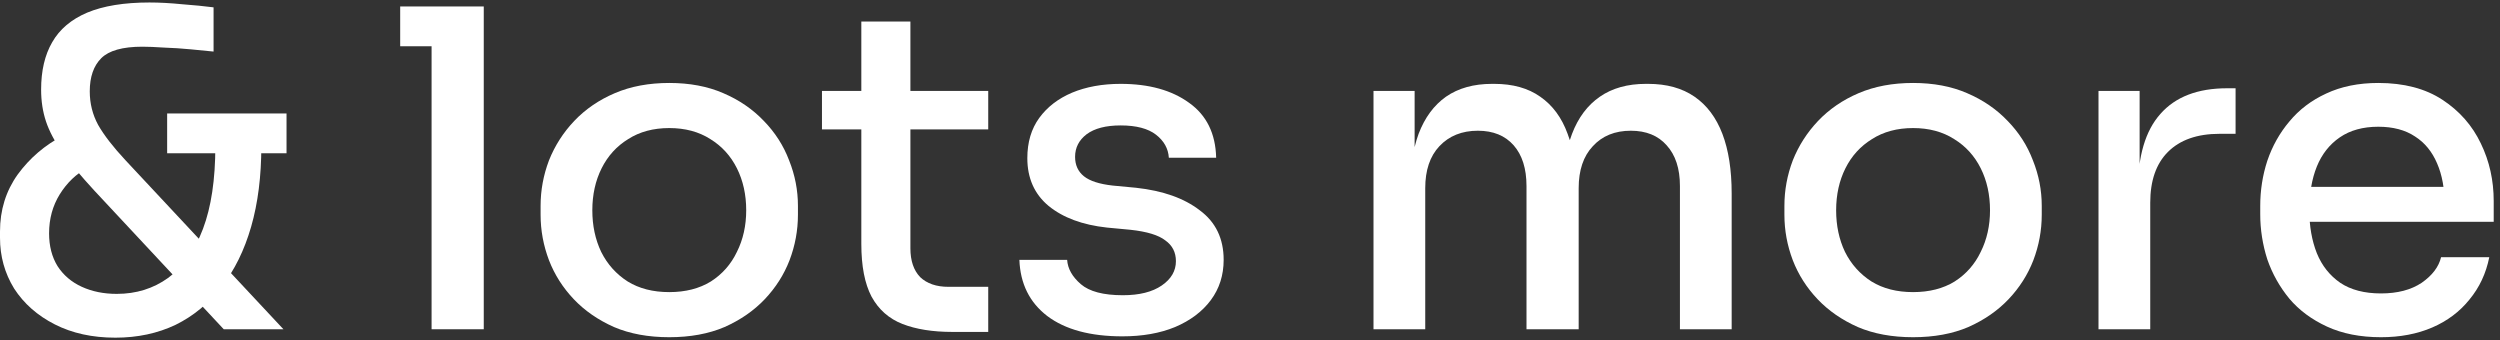 <svg width="147" height="20" viewBox="0 0 147 20" fill="none" xmlns="http://www.w3.org/2000/svg">
<rect x="0" y="0" width="147" height="20" fill="#333333" stroke="none"/>
<path d="M140 19.828C138.787 19.828 137.73 19.62 136.828 19.204C135.927 18.788 135.19 18.242 134.618 17.566C134.046 16.873 133.613 16.101 133.318 15.252C133.041 14.385 132.902 13.501 132.902 12.6V12.106C132.902 11.187 133.041 10.303 133.318 9.454C133.613 8.587 134.046 7.816 134.618 7.14C135.19 6.447 135.91 5.901 136.776 5.502C137.66 5.086 138.683 4.878 139.844 4.878C141.352 4.878 142.609 5.207 143.614 5.866C144.62 6.525 145.374 7.383 145.876 8.44C146.379 9.48 146.63 10.607 146.63 11.82V13.042H134.202V10.988H144.576L143.744 12.028C143.744 11.092 143.597 10.286 143.302 9.61C143.008 8.917 142.574 8.388 142.002 8.024C141.43 7.643 140.711 7.452 139.844 7.452C138.943 7.452 138.189 7.66 137.582 8.076C136.976 8.492 136.525 9.064 136.23 9.792C135.936 10.52 135.788 11.378 135.788 12.366C135.788 13.302 135.936 14.143 136.23 14.888C136.525 15.616 136.984 16.197 137.608 16.63C138.232 17.046 139.03 17.254 140 17.254C140.971 17.254 141.768 17.046 142.392 16.63C143.016 16.197 143.398 15.694 143.536 15.122H146.37C146.18 16.075 145.79 16.907 145.2 17.618C144.628 18.329 143.9 18.875 143.016 19.256C142.132 19.637 141.127 19.828 140 19.828Z" fill="white"/>
<path d="M123.392 19.36V5.346H125.81V11.196H125.706C125.706 9.186 126.148 7.686 127.032 6.698C127.916 5.693 129.224 5.19 130.958 5.19H131.452V7.868H130.516C129.198 7.868 128.184 8.224 127.474 8.934C126.78 9.628 126.434 10.624 126.434 11.924V19.36H123.392Z" fill="white"/>
<path d="M112.489 19.828C111.258 19.828 110.175 19.629 109.239 19.23C108.303 18.814 107.514 18.268 106.873 17.592C106.232 16.916 105.746 16.153 105.417 15.304C105.088 14.437 104.923 13.545 104.923 12.626V12.106C104.923 11.187 105.088 10.295 105.417 9.428C105.764 8.561 106.258 7.79 106.899 7.114C107.558 6.421 108.355 5.875 109.291 5.476C110.227 5.077 111.293 4.878 112.489 4.878C113.685 4.878 114.742 5.077 115.661 5.476C116.597 5.875 117.394 6.421 118.053 7.114C118.712 7.79 119.206 8.561 119.535 9.428C119.882 10.295 120.055 11.187 120.055 12.106V12.626C120.055 13.545 119.89 14.437 119.561 15.304C119.232 16.153 118.746 16.916 118.105 17.592C117.464 18.268 116.675 18.814 115.739 19.23C114.803 19.629 113.72 19.828 112.489 19.828ZM112.489 17.176C113.442 17.176 114.257 16.968 114.933 16.552C115.609 16.119 116.12 15.538 116.467 14.81C116.831 14.082 117.013 13.267 117.013 12.366C117.013 11.447 116.831 10.624 116.467 9.896C116.103 9.168 115.583 8.596 114.907 8.18C114.231 7.747 113.425 7.53 112.489 7.53C111.553 7.53 110.747 7.747 110.071 8.18C109.395 8.596 108.875 9.168 108.511 9.896C108.147 10.624 107.965 11.447 107.965 12.366C107.965 13.267 108.138 14.082 108.485 14.81C108.849 15.538 109.369 16.119 110.045 16.552C110.721 16.968 111.536 17.176 112.489 17.176Z" fill="white"/>
<path d="M80.762 19.361V5.347H83.18V11.379H82.894C82.894 9.992 83.067 8.822 83.414 7.869C83.778 6.915 84.315 6.187 85.026 5.685C85.754 5.182 86.655 4.931 87.73 4.931H87.86C88.952 4.931 89.853 5.182 90.564 5.685C91.292 6.187 91.829 6.915 92.176 7.869C92.54 8.822 92.722 9.992 92.722 11.379H91.89C91.89 9.992 92.072 8.822 92.436 7.869C92.8 6.915 93.346 6.187 94.074 5.685C94.802 5.182 95.703 4.931 96.778 4.931H96.908C98 4.931 98.91 5.182 99.638 5.685C100.366 6.187 100.912 6.915 101.276 7.869C101.64 8.822 101.822 9.992 101.822 11.379V19.361H98.78V10.937C98.78 9.914 98.52 9.117 98 8.545C97.497 7.973 96.795 7.687 95.894 7.687C94.958 7.687 94.212 7.99 93.658 8.597C93.103 9.186 92.826 10.009 92.826 11.067V19.361H89.758V10.937C89.758 9.914 89.506 9.117 89.004 8.545C88.501 7.973 87.799 7.687 86.898 7.687C85.962 7.687 85.208 7.99 84.636 8.597C84.081 9.186 83.804 10.009 83.804 11.067V19.361H80.762Z" fill="white"/>
<path d="M65.998 19.777C64.108 19.777 62.635 19.378 61.578 18.581C60.538 17.783 59.992 16.683 59.94 15.279H62.748C62.782 15.799 63.051 16.275 63.553 16.709C64.056 17.142 64.879 17.359 66.023 17.359C66.994 17.359 67.757 17.168 68.311 16.787C68.866 16.405 69.144 15.929 69.144 15.357C69.144 14.837 68.936 14.429 68.519 14.135C68.121 13.823 67.436 13.615 66.466 13.511L65.088 13.381C63.649 13.225 62.505 12.8 61.656 12.107C60.824 11.413 60.407 10.477 60.407 9.299C60.407 8.363 60.642 7.574 61.109 6.933C61.578 6.291 62.219 5.797 63.033 5.451C63.865 5.104 64.819 4.931 65.894 4.931C67.558 4.931 68.901 5.303 69.924 6.049C70.946 6.777 71.475 7.851 71.51 9.273H68.728C68.693 8.735 68.442 8.285 67.974 7.921C67.505 7.557 66.812 7.375 65.894 7.375C65.027 7.375 64.359 7.548 63.892 7.895C63.441 8.241 63.215 8.683 63.215 9.221C63.215 9.706 63.389 10.087 63.736 10.365C64.082 10.642 64.645 10.824 65.425 10.911L66.803 11.041C68.381 11.214 69.629 11.656 70.547 12.367C71.484 13.06 71.951 14.031 71.951 15.279C71.951 16.18 71.7 16.969 71.198 17.645C70.695 18.321 69.993 18.849 69.091 19.231C68.207 19.595 67.176 19.777 65.998 19.777Z" fill="white"/>
<path d="M56.002 19.517C54.841 19.517 53.861 19.361 53.064 19.049C52.267 18.737 51.66 18.199 51.244 17.437C50.845 16.674 50.646 15.643 50.646 14.343V1.265H53.532V14.603C53.532 15.331 53.723 15.894 54.104 16.293C54.503 16.674 55.057 16.865 55.768 16.865H58.108V19.517H56.002ZM48.332 7.609V5.347H58.108V7.609H48.332Z" fill="white"/>
<path d="M39.353 19.828C38.122 19.828 37.039 19.629 36.103 19.23C35.167 18.814 34.378 18.268 33.737 17.592C33.096 16.916 32.61 16.153 32.281 15.304C31.952 14.437 31.787 13.545 31.787 12.626V12.106C31.787 11.187 31.952 10.295 32.281 9.428C32.628 8.561 33.122 7.79 33.763 7.114C34.422 6.421 35.219 5.875 36.155 5.476C37.091 5.077 38.157 4.878 39.353 4.878C40.549 4.878 41.606 5.077 42.525 5.476C43.461 5.875 44.258 6.421 44.917 7.114C45.576 7.79 46.07 8.561 46.399 9.428C46.746 10.295 46.919 11.187 46.919 12.106V12.626C46.919 13.545 46.754 14.437 46.425 15.304C46.096 16.153 45.61 16.916 44.969 17.592C44.328 18.268 43.539 18.814 42.603 19.23C41.667 19.629 40.584 19.828 39.353 19.828ZM39.353 17.176C40.306 17.176 41.121 16.968 41.797 16.552C42.473 16.119 42.984 15.538 43.331 14.81C43.695 14.082 43.877 13.267 43.877 12.366C43.877 11.447 43.695 10.624 43.331 9.896C42.967 9.168 42.447 8.596 41.771 8.18C41.095 7.747 40.289 7.53 39.353 7.53C38.417 7.53 37.611 7.747 36.935 8.18C36.259 8.596 35.739 9.168 35.375 9.896C35.011 10.624 34.829 11.447 34.829 12.366C34.829 13.267 35.002 14.082 35.349 14.81C35.713 15.538 36.233 16.119 36.909 16.552C37.585 16.968 38.4 17.176 39.353 17.176Z" fill="white"/>
<path d="M25.377 19.36V0.38H28.445V19.36H25.377ZM23.531 2.72V0.38H28.445V2.72H23.531Z" fill="white"/>
<path d="M13.156 19.36L5.538 11.197C4.741 10.33 4.117 9.584 3.666 8.96C3.215 8.319 2.895 7.712 2.704 7.14C2.513 6.568 2.418 5.944 2.418 5.268C2.418 4.159 2.635 3.232 3.068 2.486C3.501 1.724 4.186 1.143 5.122 0.744C6.075 0.346 7.297 0.146 8.788 0.146C9.377 0.146 10.019 0.181 10.712 0.25C11.405 0.302 12.021 0.363 12.558 0.432V3.032C12.211 2.998 11.769 2.954 11.232 2.902C10.695 2.85 10.166 2.816 9.646 2.798C9.126 2.764 8.701 2.746 8.372 2.746C7.211 2.746 6.405 2.972 5.954 3.422C5.503 3.873 5.278 4.523 5.278 5.372C5.278 6.083 5.443 6.742 5.772 7.348C6.119 7.955 6.656 8.648 7.384 9.428L16.666 19.36H13.156ZM6.786 19.855C5.434 19.855 4.247 19.595 3.224 19.075C2.201 18.555 1.404 17.852 0.832 16.968C0.277 16.067 0 15.07 0 13.979V13.614C0 12.349 0.347 11.231 1.04 10.261C1.751 9.29 2.643 8.527 3.718 7.972L5.148 9.87C4.489 10.217 3.943 10.737 3.51 11.431C3.094 12.107 2.886 12.869 2.886 13.719C2.886 14.464 3.051 15.105 3.38 15.643C3.727 16.18 4.203 16.587 4.81 16.864C5.417 17.142 6.101 17.28 6.864 17.28C8.008 17.28 9.013 16.968 9.88 16.345C10.764 15.703 11.449 14.741 11.934 13.459C12.419 12.176 12.662 10.555 12.662 8.596H15.366C15.366 10.364 15.167 11.942 14.768 13.329C14.369 14.715 13.789 15.894 13.026 16.864C12.281 17.835 11.379 18.581 10.322 19.101C9.265 19.603 8.086 19.855 6.786 19.855ZM9.828 9.012V6.672H16.848V9.012H9.828Z" fill="white"/>
</svg>
